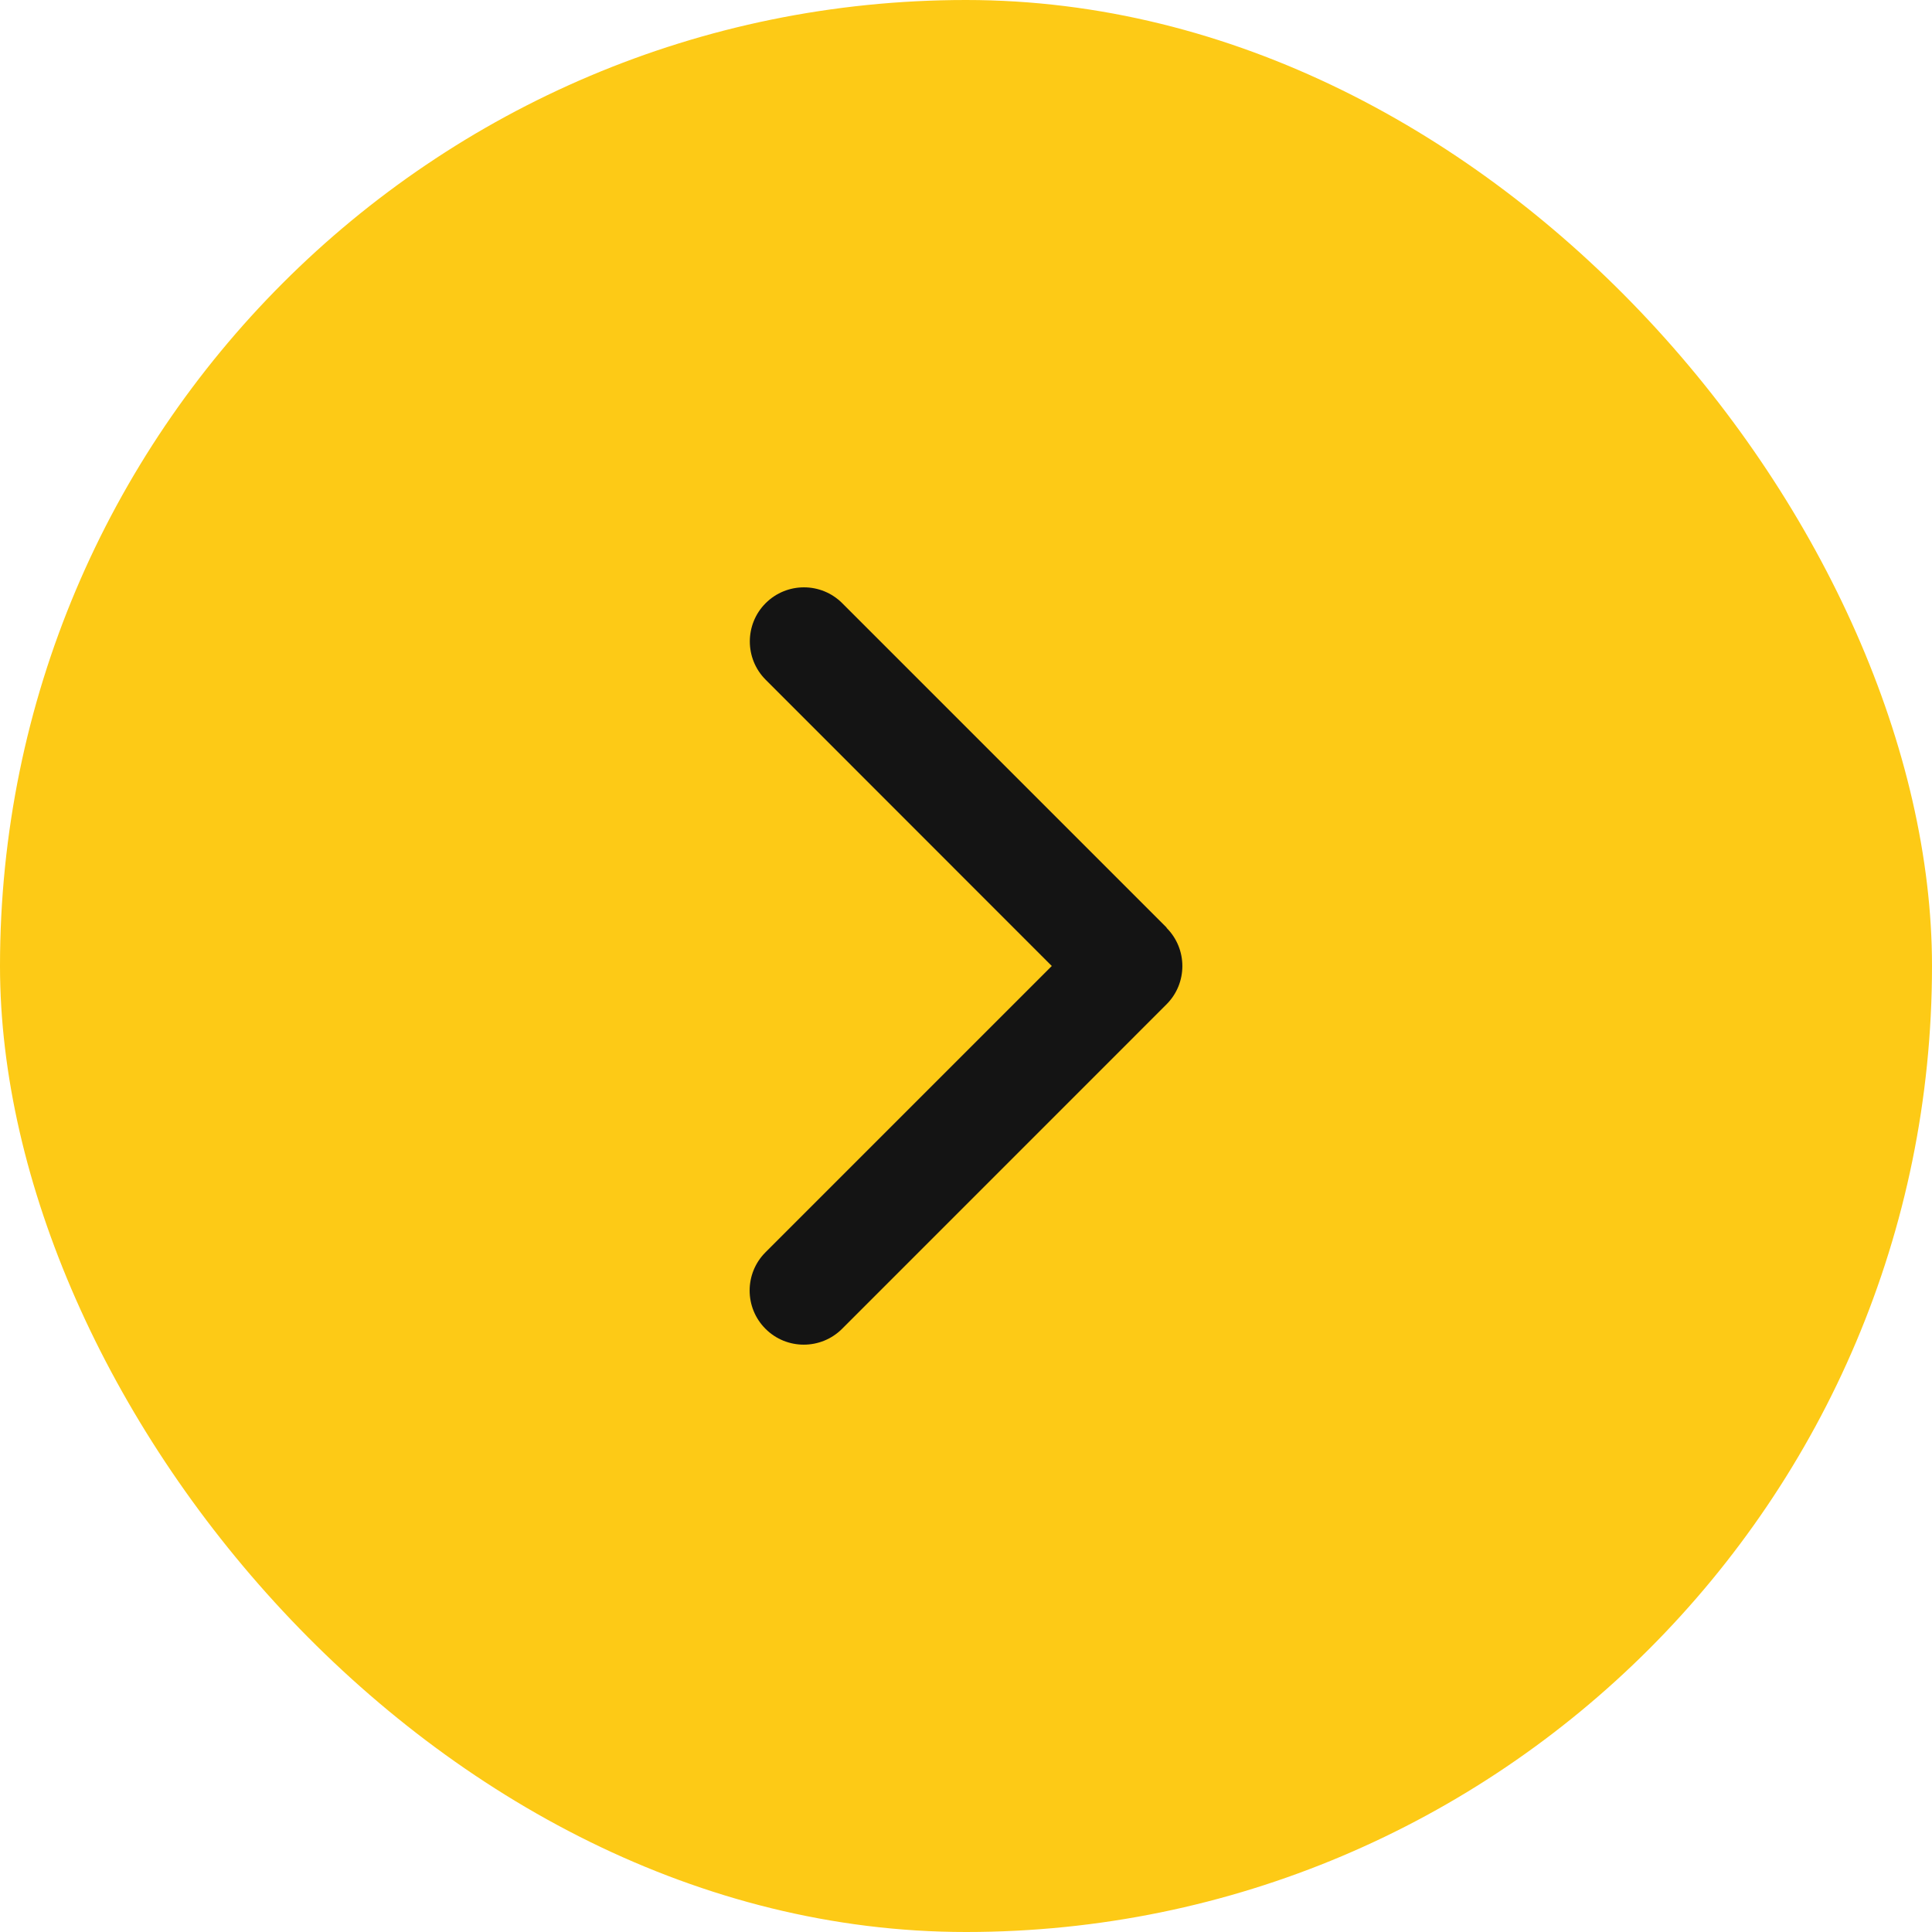 <svg width="40" height="40" viewBox="0 0 40 40" fill="none" xmlns="http://www.w3.org/2000/svg">
<rect width="40" height="40" rx="20" fill="#FDCA16"/>
<path d="M24.151 19.209C24.589 19.646 24.589 20.357 24.151 20.794L17.434 27.512C16.996 27.949 16.286 27.949 15.849 27.512C15.411 27.075 15.411 26.364 15.849 25.927L21.776 20L15.852 14.073C15.415 13.636 15.415 12.925 15.852 12.488C16.29 12.051 17 12.051 17.437 12.488L24.155 19.206L24.151 19.209Z" fill="#141414"/>
</svg>
